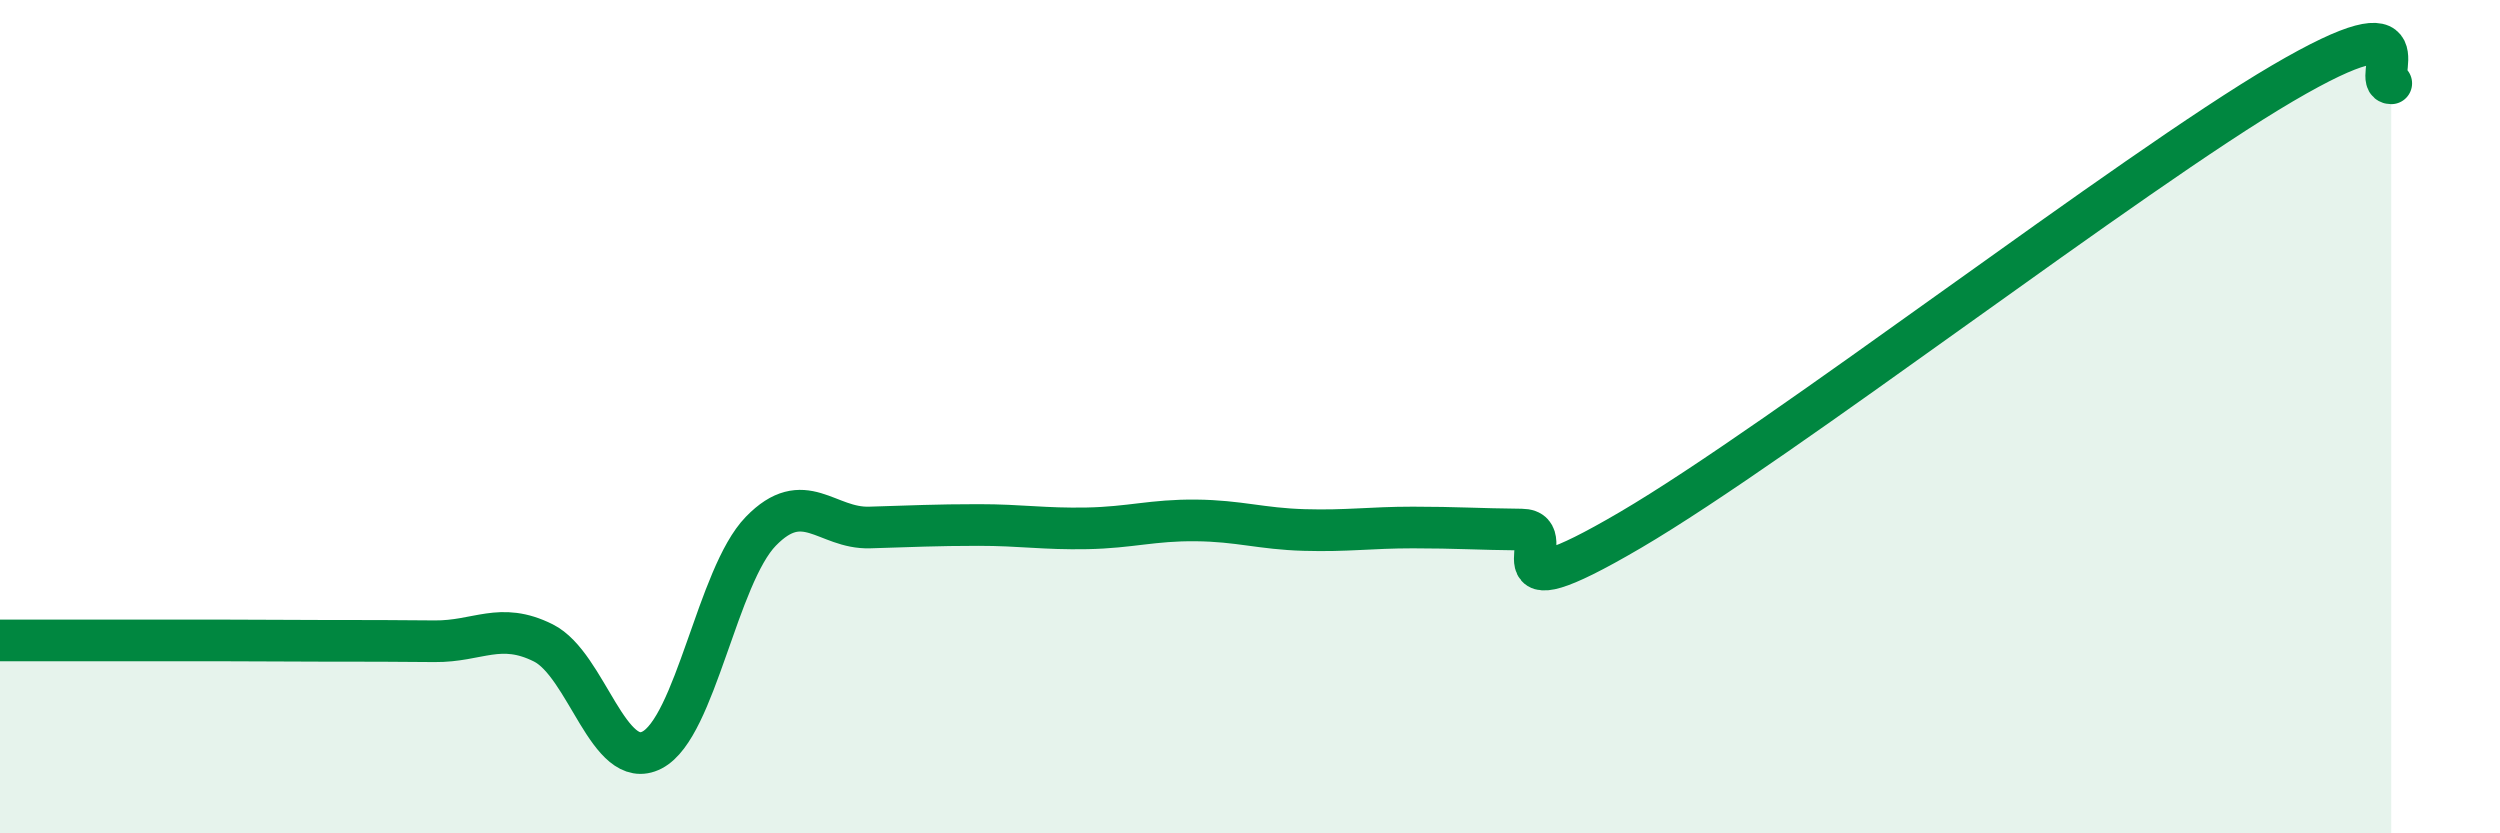 
    <svg width="60" height="20" viewBox="0 0 60 20" xmlns="http://www.w3.org/2000/svg">
      <path
        d="M 0,15.37 C 0.52,15.37 1.57,15.37 2.61,15.37 C 3.65,15.37 4.18,15.37 5.22,15.37 C 6.26,15.37 6.79,15.38 7.83,15.38 C 8.87,15.38 9.39,15.38 10.43,15.39 C 11.47,15.4 12,14.91 13.04,15.43 C 14.08,15.95 14.61,18.54 15.65,18 C 16.69,17.46 17.22,13.82 18.26,12.75 C 19.3,11.68 19.83,12.69 20.87,12.66 C 21.91,12.63 22.44,12.6 23.48,12.6 C 24.52,12.6 25.05,12.7 26.09,12.68 C 27.13,12.66 27.66,12.48 28.7,12.49 C 29.74,12.5 30.26,12.69 31.3,12.72 C 32.34,12.75 32.87,12.66 33.91,12.66 C 34.95,12.66 35.48,12.7 36.52,12.71 C 37.56,12.72 35.48,14.86 39.13,12.72 C 42.78,10.58 51.13,4.14 54.78,2 C 58.43,-0.14 56.87,2 57.39,2L57.39 20L0 20Z"
        fill="#008740"
        opacity="0.1"
        stroke-linecap="round"
        stroke-linejoin="round"
      />
      <path
        d="M 0,15.37 C 0.52,15.37 1.57,15.37 2.61,15.37 C 3.65,15.37 4.18,15.37 5.22,15.37 C 6.26,15.37 6.79,15.38 7.83,15.38 C 8.87,15.38 9.39,15.38 10.43,15.39 C 11.47,15.4 12,14.91 13.04,15.43 C 14.08,15.95 14.61,18.54 15.65,18 C 16.69,17.46 17.22,13.82 18.26,12.75 C 19.3,11.68 19.83,12.69 20.87,12.66 C 21.91,12.63 22.44,12.6 23.48,12.6 C 24.52,12.6 25.05,12.7 26.09,12.68 C 27.13,12.66 27.66,12.48 28.7,12.49 C 29.74,12.5 30.26,12.69 31.3,12.72 C 32.34,12.75 32.87,12.66 33.91,12.66 C 34.95,12.66 35.48,12.7 36.52,12.71 C 37.56,12.72 35.48,14.86 39.13,12.72 C 42.78,10.58 51.13,4.14 54.78,2 C 58.43,-0.14 56.87,2 57.39,2"
        stroke="#008740"
        stroke-width="1"
        fill="none"
        stroke-linecap="round"
        stroke-linejoin="round"
      />
    </svg>
  